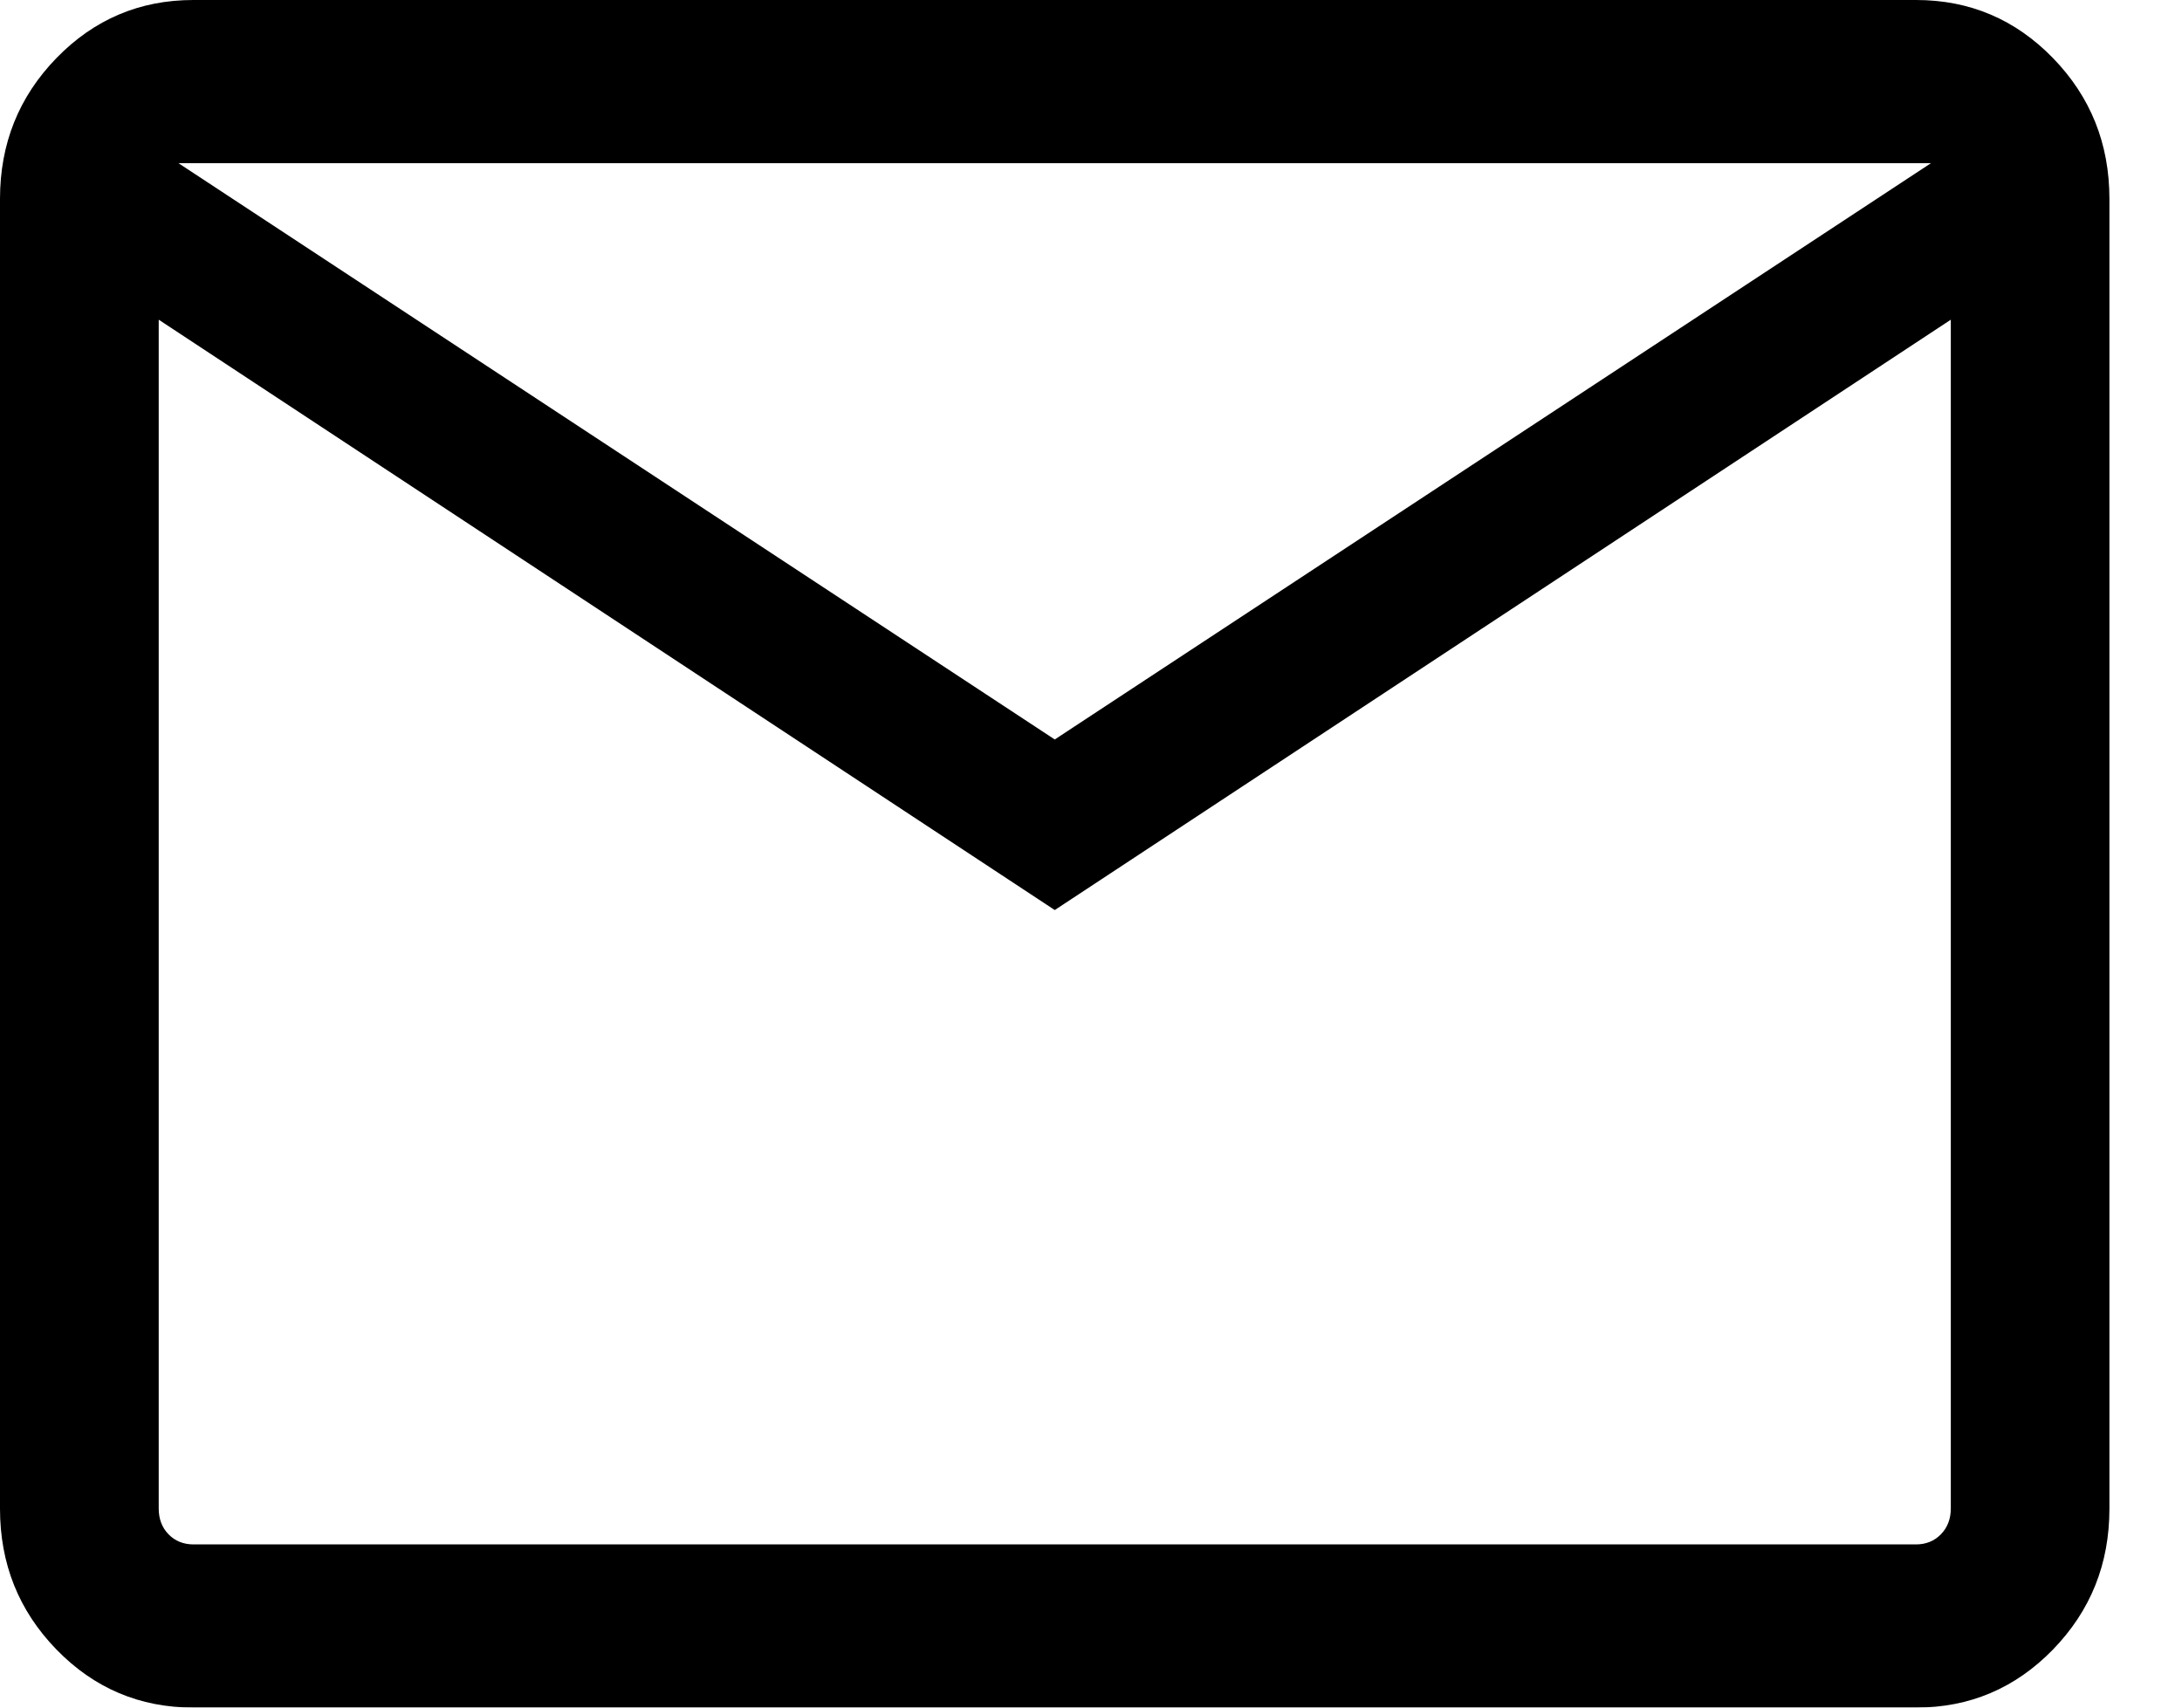 <?xml version="1.0" encoding="UTF-8"?>
<svg width="23px" height="18px" viewBox="0 0 23 18" version="1.1" xmlns="http://www.w3.org/2000/svg" xmlns:xlink="http://www.w3.org/1999/xlink">
    <title>call_FILL0_wght300_GRAD-25_opsz24 Copy</title>
    <defs>
        <filter id="filter-1">
            <feColorMatrix in="SourceGraphic" type="matrix" values="0 0 0 0 1 0 0 0 0 1 0 0 0 0 1 0 0 0 1 0"></feColorMatrix>
        </filter>
    </defs>
    <g id="Page-1" stroke="none" stroke-width="1" fill="none" fill-rule="evenodd">
        <g id="Contact" transform="translate(-132, -947)">
            <g id="call_FILL0_wght300_GRAD-25_opsz24-Copy" transform="translate(85, 681)" filter="url(#filter-1)">
                <g transform="translate(47, 266)" id="mail_FILL0_wght300_GRAD-25_opsz24" fill="#000000" fill-rule="nonzero">
                    <path d="M2.038,18 C1.473,18 0.992,17.796 0.595,17.388 C0.198,16.979 0,16.485 0,15.903 L0,2.097 C0,1.515 0.198,1.021 0.595,0.612 C0.992,0.204 1.473,0 2.038,0 L20.197,0 C20.762,0 21.243,0.204 21.64,0.612 C22.037,1.021 22.235,1.515 22.235,2.097 L22.235,15.903 C22.235,16.485 22.037,16.979 21.64,17.388 C21.243,17.796 20.762,18 20.197,18 L2.038,18 L2.038,18 Z M11.118,9.593 L1.673,3.37 L1.673,15.901 C1.673,16.011 1.707,16.102 1.776,16.173 C1.845,16.244 1.933,16.28 2.041,16.28 L20.195,16.28 C20.302,16.28 20.39,16.244 20.459,16.173 C20.528,16.102 20.563,16.011 20.563,15.901 L20.563,3.37 L11.118,9.593 Z M11.118,7.795 L20.354,1.72 L1.881,1.72 L11.118,7.795 Z M1.673,3.37 L1.673,1.72 L1.673,15.901 C1.673,16.011 1.707,16.102 1.776,16.173 C1.845,16.244 1.933,16.28 2.041,16.28 L1.673,16.28 L1.673,3.37 Z" id="Shape"></path>
                </g>
            </g>
        </g>
    </g>
</svg>